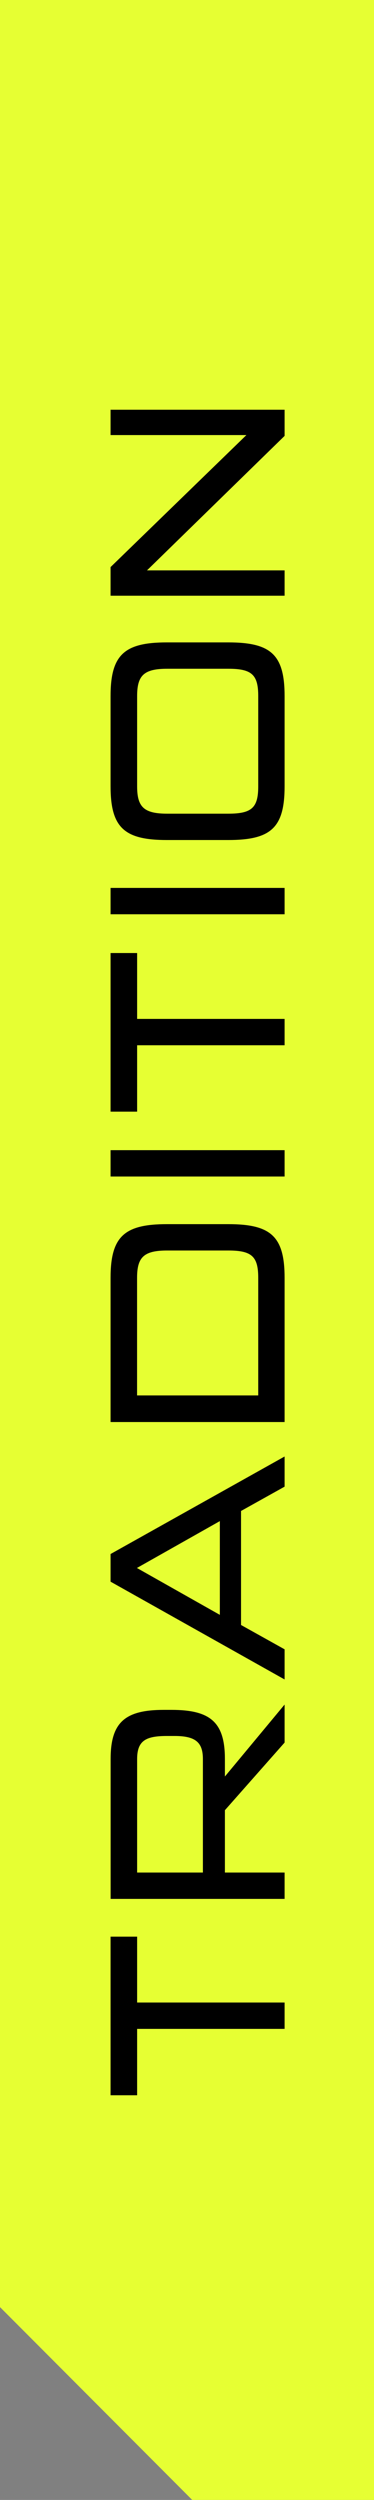 <svg xmlns="http://www.w3.org/2000/svg" width="26.614" height="177.596" viewBox="0 0 26.614 177.596">
  <rect x="0" y="0" width="26.614" height="177.596" fill="#808080" stroke="none"/>
  <g id="グループ_1524" data-name="グループ 1524" transform="translate(-1537.804 -1619.479)">
    <path id="パス_777" data-name="パス 777" d="M55.614,83.074v177.6H42.681L29,246.972V83.074Z" transform="translate(1508.804 1536.404)" fill="#e6ff33"/>
    <path id="パス_997" data-name="パス 997" d="M7.038,0V-10.494h4.68v-1.89H.45v1.89H5.166V0ZM28.206,0,23.094-4.248h1.242c2.61,0,3.492-1.026,3.492-3.8V-8.6c0-2.772-.9-3.78-3.492-3.78H14.4V0h1.872V-4.248H20.7L25.506,0ZM25.974-7.83c0,1.512-.468,2.016-1.638,2.016H16.272v-4.68h8.064c1.332,0,1.638.648,1.638,2.142ZM45.828,0,38.9-12.384H36.936L29.988,0H32.13l1.728-3.1h8.1L43.686,0Zm-4.59-4.608h-6.66l3.33-5.9ZM58.518,0c2.952,0,3.816-.972,3.816-4.014V-8.37c0-3.024-.864-4.014-3.816-4.014H48.276V0Zm1.944-4c0,1.674-.432,2.124-1.944,2.124H50.166v-8.622h8.352c1.458,0,1.944.468,1.944,2.142ZM67.59,0V-12.384H65.718V0Zm9.324,0V-10.494h4.68v-1.89H70.326v1.89h4.716V0ZM86.22,0V-12.384H84.348V0ZM99.846,0c2.952,0,3.816-.972,3.816-4.014V-8.37c0-3.024-.864-4.014-3.816-4.014H93.438c-2.952,0-3.816.99-3.816,4.014v4.356C89.622-.972,90.486,0,93.438,0Zm1.944-4c0,1.674-.432,2.124-1.944,2.124H93.438c-1.512,0-1.944-.45-1.944-2.124V-8.352c0-1.674.486-2.142,1.944-2.142h6.408c1.458,0,1.944.468,1.944,2.142Zm18.4,4V-12.384h-1.8v9.666l-9.378-9.666h-2.034V0h1.8V-9.792L118.332,0Z" transform="translate(1558.056 1768.777) rotate(-90)"/>
  </g>
</svg>
